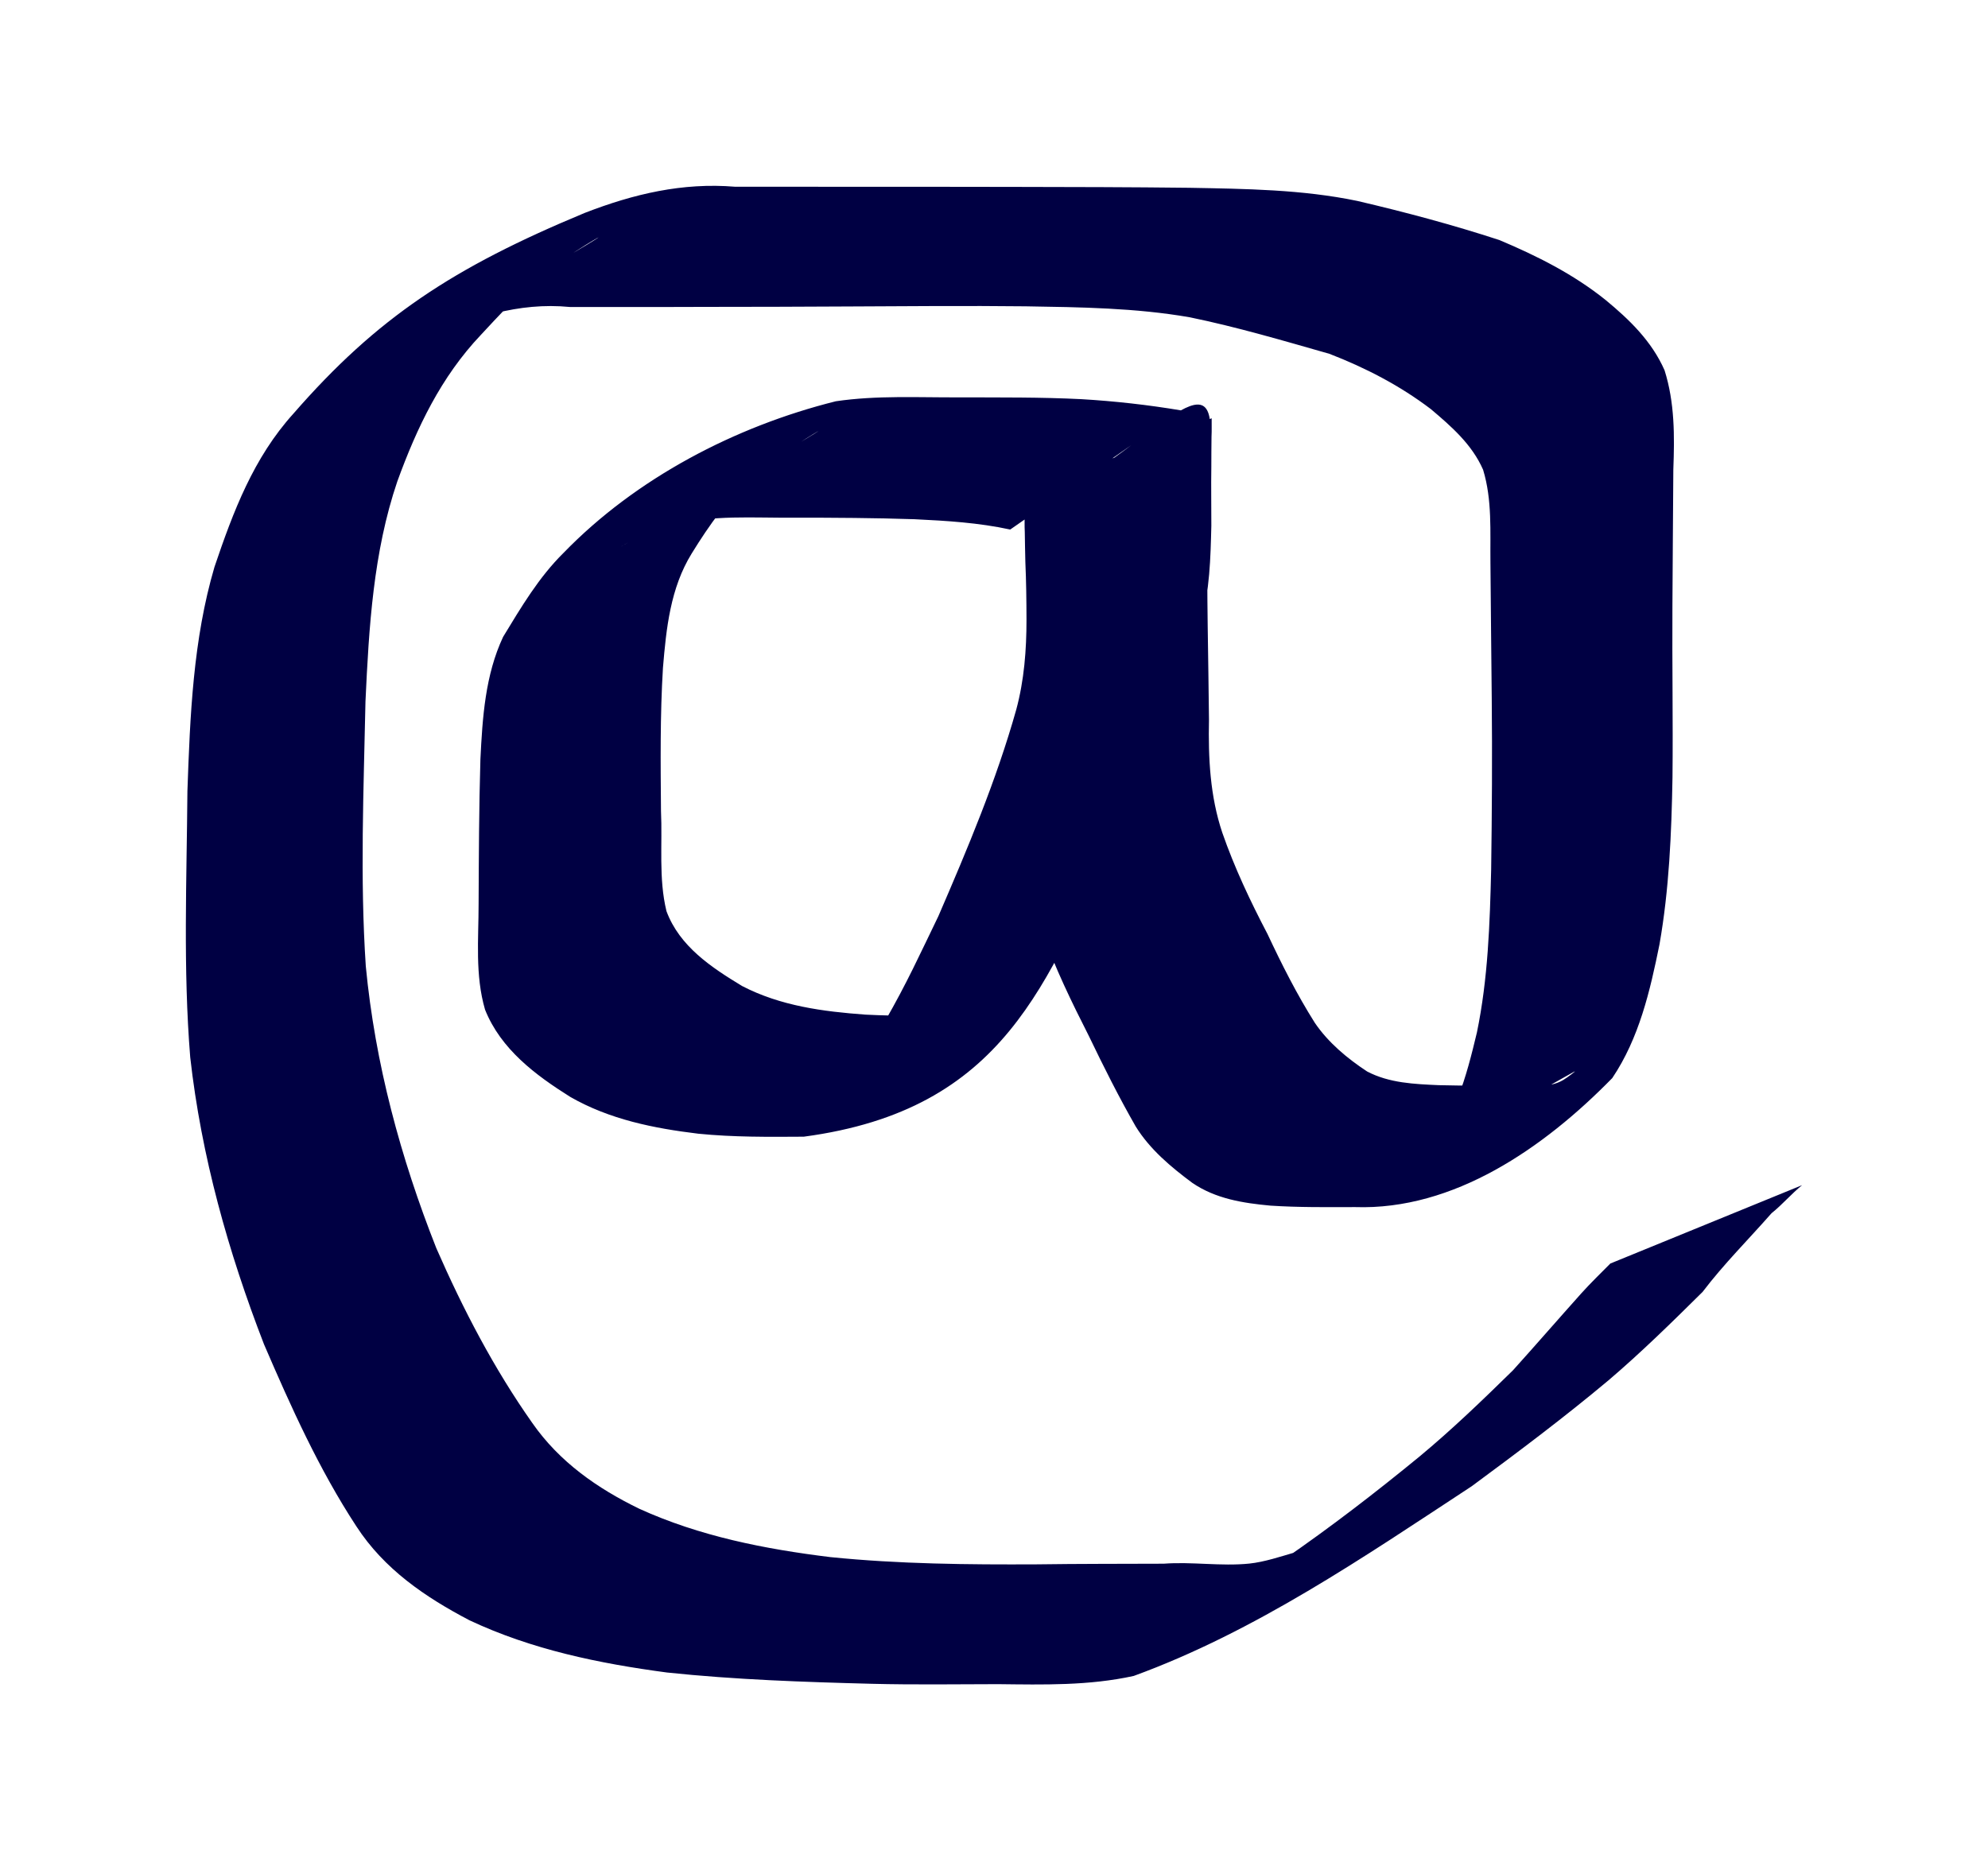 <?xml version="1.0" encoding="UTF-8" standalone="no"?>
<svg
   xmlns:dc="http://purl.org/dc/elements/1.1/"
   xmlns:cc="http://creativecommons.org/ns#"
   xmlns:rdf="http://www.w3.org/1999/02/22-rdf-syntax-ns#"
   xmlns:svg="http://www.w3.org/2000/svg"
   xmlns="http://www.w3.org/2000/svg"
   id="svg837"
   version="1.1"
   viewBox="0 0 106.946 100.633"
   height="100.633mm"
   width="106.946mm">
  <defs
     id="defs831" />
  <g
     transform="translate(-49.459,-79.61)"
     id="layer1">
    <path
       d="m 103.806,108.102 c -1.695,-0.369 -3.431,-0.473 -5.158,-0.556 -2.154,-0.071 -4.31,-0.083 -6.466,-0.083 -2.209,0.023 -4.405,-0.172 -6.555,0.408 -0.859,0.245 -1.07,0.265 -1.87,0.652 -0.289,0.14 -1.119,0.627 -0.841,0.467 15.652,-8.957 10.087,-6.21 7.112,-3.825 -1.363,1.208 -2.411,2.686 -3.359,4.226 -1.146,1.856 -1.369,4.025 -1.546,6.15 -0.157,2.56 -0.127,5.127 -0.106,7.69 0.084,1.804 -0.135,3.636 0.295,5.403 0.703,1.895 2.414,3.026 4.069,4.028 2.063,1.072 4.355,1.374 6.64,1.54 1.874,0.095 3.752,0.062 5.628,0.062 4.4,-2.034 -4.835,3.026 -7.44,4.162 -0.636,0.277 0.994,-0.976 1.405,-1.535 0.551,-0.747 1.007,-1.559 1.469,-2.364 1.159,-2.019 1.842,-3.526 2.857,-5.624 1.569,-3.631 3.117,-7.301 4.19,-11.116 0.426,-1.58 0.551,-3.21 0.55,-4.84 -0.002,-1.031 -0.015,-2.063 -0.061,-3.093 -0.01,-0.544 -0.026,-1.087 -0.031,-1.63 -0.019,-0.328 -0.004,-0.656 -0.009,-0.984 6.452,-3.186 10.26,-8.749 9.985,-4.055 -0.097,1.659 -0.116,3.32 -0.143,4.981 -0.054,3.387 0.046,6.774 0.076,10.16 -0.042,2.067 0.056,4.113 0.715,6.082 0.657,1.89 1.507,3.687 2.433,5.455 0.767,1.637 1.581,3.249 2.546,4.779 0.718,1.059 1.749,1.92 2.815,2.619 1.189,0.624 2.542,0.678 3.856,0.736 1.497,0.04 2.995,0.023 4.492,0.017 0.783,-0.007 1.483,0.12 2.192,-0.291 0.213,-0.124 0.804,-0.568 0.589,-0.448 -8.604,4.791 -11.582,7.219 -8.219,4.539 1.784,-1.772 2.427,-4.283 2.995,-6.655 0.596,-2.884 0.695,-5.835 0.766,-8.769 0.042,-3.067 0.062,-6.134 0.031,-9.201 -0.02,-2.434 -0.054,-4.868 -0.07,-7.302 -0.02,-1.681 0.1,-3.377 -0.395,-5.003 -0.595,-1.36 -1.706,-2.331 -2.815,-3.266 -1.668,-1.267 -3.505,-2.217 -5.452,-2.971 -2.491,-0.71 -4.976,-1.445 -7.514,-1.966 -2.912,-0.507 -5.879,-0.542 -8.826,-0.59 -3.161,-0.035 -6.323,-0.008 -9.484,0.008 -2.592,0.01 -5.185,0.027 -7.777,0.023 -2.419,0.012 -4.839,-7.93e-4 -7.258,0.005 -2.78,-0.269 -5.283,0.578 -7.777,1.71 -0.411,0.226 -1.641,0.909 -1.233,0.678 16.021,-9.086 9.688,-5.958 7.171,-3.84 -1.063,0.894 -2.003,1.94 -2.949,2.952 -2.148,2.265 -3.444,4.991 -4.497,7.887 -1.293,3.811 -1.527,7.844 -1.712,11.831 -0.097,4.749 -0.299,9.509 0.017,14.252 0.5,5.231 1.869,10.303 3.796,15.176 1.435,3.279 3.098,6.474 5.163,9.402 1.458,2.093 3.492,3.513 5.754,4.613 3.256,1.482 6.749,2.168 10.276,2.601 3.693,0.374 7.408,0.408 11.116,0.39 2.273,-0.032 4.547,-0.026 6.82,-0.035 1.522,-0.116 3.083,0.149 4.601,-0.006 0.812,-0.083 1.709,-0.385 2.482,-0.61 0.45,-0.202 0.904,-0.393 1.349,-0.605 0.478,-0.228 1.876,-0.981 1.419,-0.713 -19.402,11.378 -8.257,4.747 -6.331,3.565 0.507,-0.311 1.012,-0.624 1.514,-0.941 0.476,-0.301 0.946,-0.609 1.419,-0.914 2.517,-1.733 4.941,-3.601 7.303,-5.539 1.758,-1.459 3.404,-3.046 5.034,-4.645 1.236,-1.37 2.444,-2.765 3.676,-4.14 0.498,-0.555 1.037,-1.072 1.56,-1.603 0,0 10.316,-4.216 10.316,-4.216 v 0 c -0.586,0.475 -1.053,1.037 -1.643,1.509 -1.24,1.412 -2.569,2.733 -3.71,4.234 -1.646,1.63 -3.3,3.256 -5.064,4.759 -2.377,1.991 -4.858,3.853 -7.352,5.694 -5.799,3.808 -11.654,7.828 -18.187,10.21 -2.415,0.53 -4.837,0.47 -7.301,0.442 -2.257,0.004 -4.514,0.038 -6.771,-0.019 -3.682,-0.095 -7.368,-0.221 -11.033,-0.607 -3.653,-0.487 -7.267,-1.229 -10.626,-2.809 -2.39,-1.251 -4.593,-2.754 -6.088,-5.058 -2.011,-3.07 -3.519,-6.429 -4.968,-9.793 -1.927,-4.977 -3.373,-10.126 -3.969,-15.444 -0.387,-4.762 -0.188,-9.547 -0.151,-14.321 0.142,-4.051 0.304,-8.148 1.457,-12.063 1.008,-2.98 2.1,-5.876 4.249,-8.25 4.489,-5.153 8.581,-7.852 15.67,-10.796 2.627,-1.019 5.258,-1.643 8.099,-1.407 2.415,0.006 4.83,-0.007 7.246,0.003 2.579,-0.007 5.157,0.005 7.736,0.005 3.148,0.005 6.295,0.011 9.443,0.048 3.02,0.057 6.067,0.089 9.037,0.707 2.572,0.601 5.129,1.284 7.64,2.104 2.022,0.851 3.983,1.836 5.704,3.216 1.296,1.067 2.493,2.225 3.183,3.791 0.549,1.742 0.54,3.527 0.472,5.339 -0.012,2.454 -0.04,4.907 -0.049,7.36 -0.018,3.071 0.035,6.141 0.004,9.212 -0.053,3.003 -0.179,6.012 -0.699,8.976 -0.507,2.503 -1.094,5.047 -2.541,7.197 -3.688,3.77 -8.531,7.119 -13.838,6.941 -1.515,0.004 -3.032,0.02 -4.545,-0.078 -1.48,-0.137 -2.954,-0.367 -4.21,-1.226 -1.149,-0.854 -2.277,-1.798 -3.04,-3.027 -0.912,-1.591 -1.73,-3.224 -2.524,-4.875 -0.927,-1.826 -1.823,-3.661 -2.504,-5.597 -0.742,-2.088 -0.954,-4.237 -0.807,-6.448 0.03,-3.413 0.13,-6.825 0.076,-10.238 -0.021,-1.243 -0.032,-2.331 -0.079,-3.566 -0.21,-5.527 -0.764,-2.554 9.92,-7.388 -0.005,0.33 0.01,0.66 -0.008,0.99 -0.003,0.546 -0.013,1.091 -0.01,1.637 -0.018,1.052 0.004,2.103 7.9e-4,3.155 -0.043,1.74 -0.083,3.49 -0.564,5.178 -1.172,3.967 -2.997,7.707 -4.612,11.505 -3.678,7.853 -5.904,14.742 -16.748,16.19 -1.894,0.013 -3.793,0.029 -5.68,-0.161 -2.394,-0.29 -4.768,-0.765 -6.886,-1.981 -1.878,-1.18 -3.732,-2.567 -4.582,-4.694 -0.542,-1.867 -0.346,-3.776 -0.346,-5.702 0.012,-2.59 0.021,-5.18 0.097,-7.769 0.111,-2.239 0.255,-4.525 1.222,-6.587 0.969,-1.591 1.913,-3.198 3.252,-4.519 3.895,-4.016 9.23,-6.805 14.646,-8.156 2.21,-0.326 4.44,-0.198 6.668,-0.21 2.181,0.007 4.364,-0.013 6.544,0.097 1.799,0.106 3.59,0.307 5.368,0.605 0,0 -9.197,6.409 -9.197,6.409 z"
       id="path1390"
       style="fill:#000043;fill-opacity:1;stroke-width:0.265" />
  </g>
</svg>
